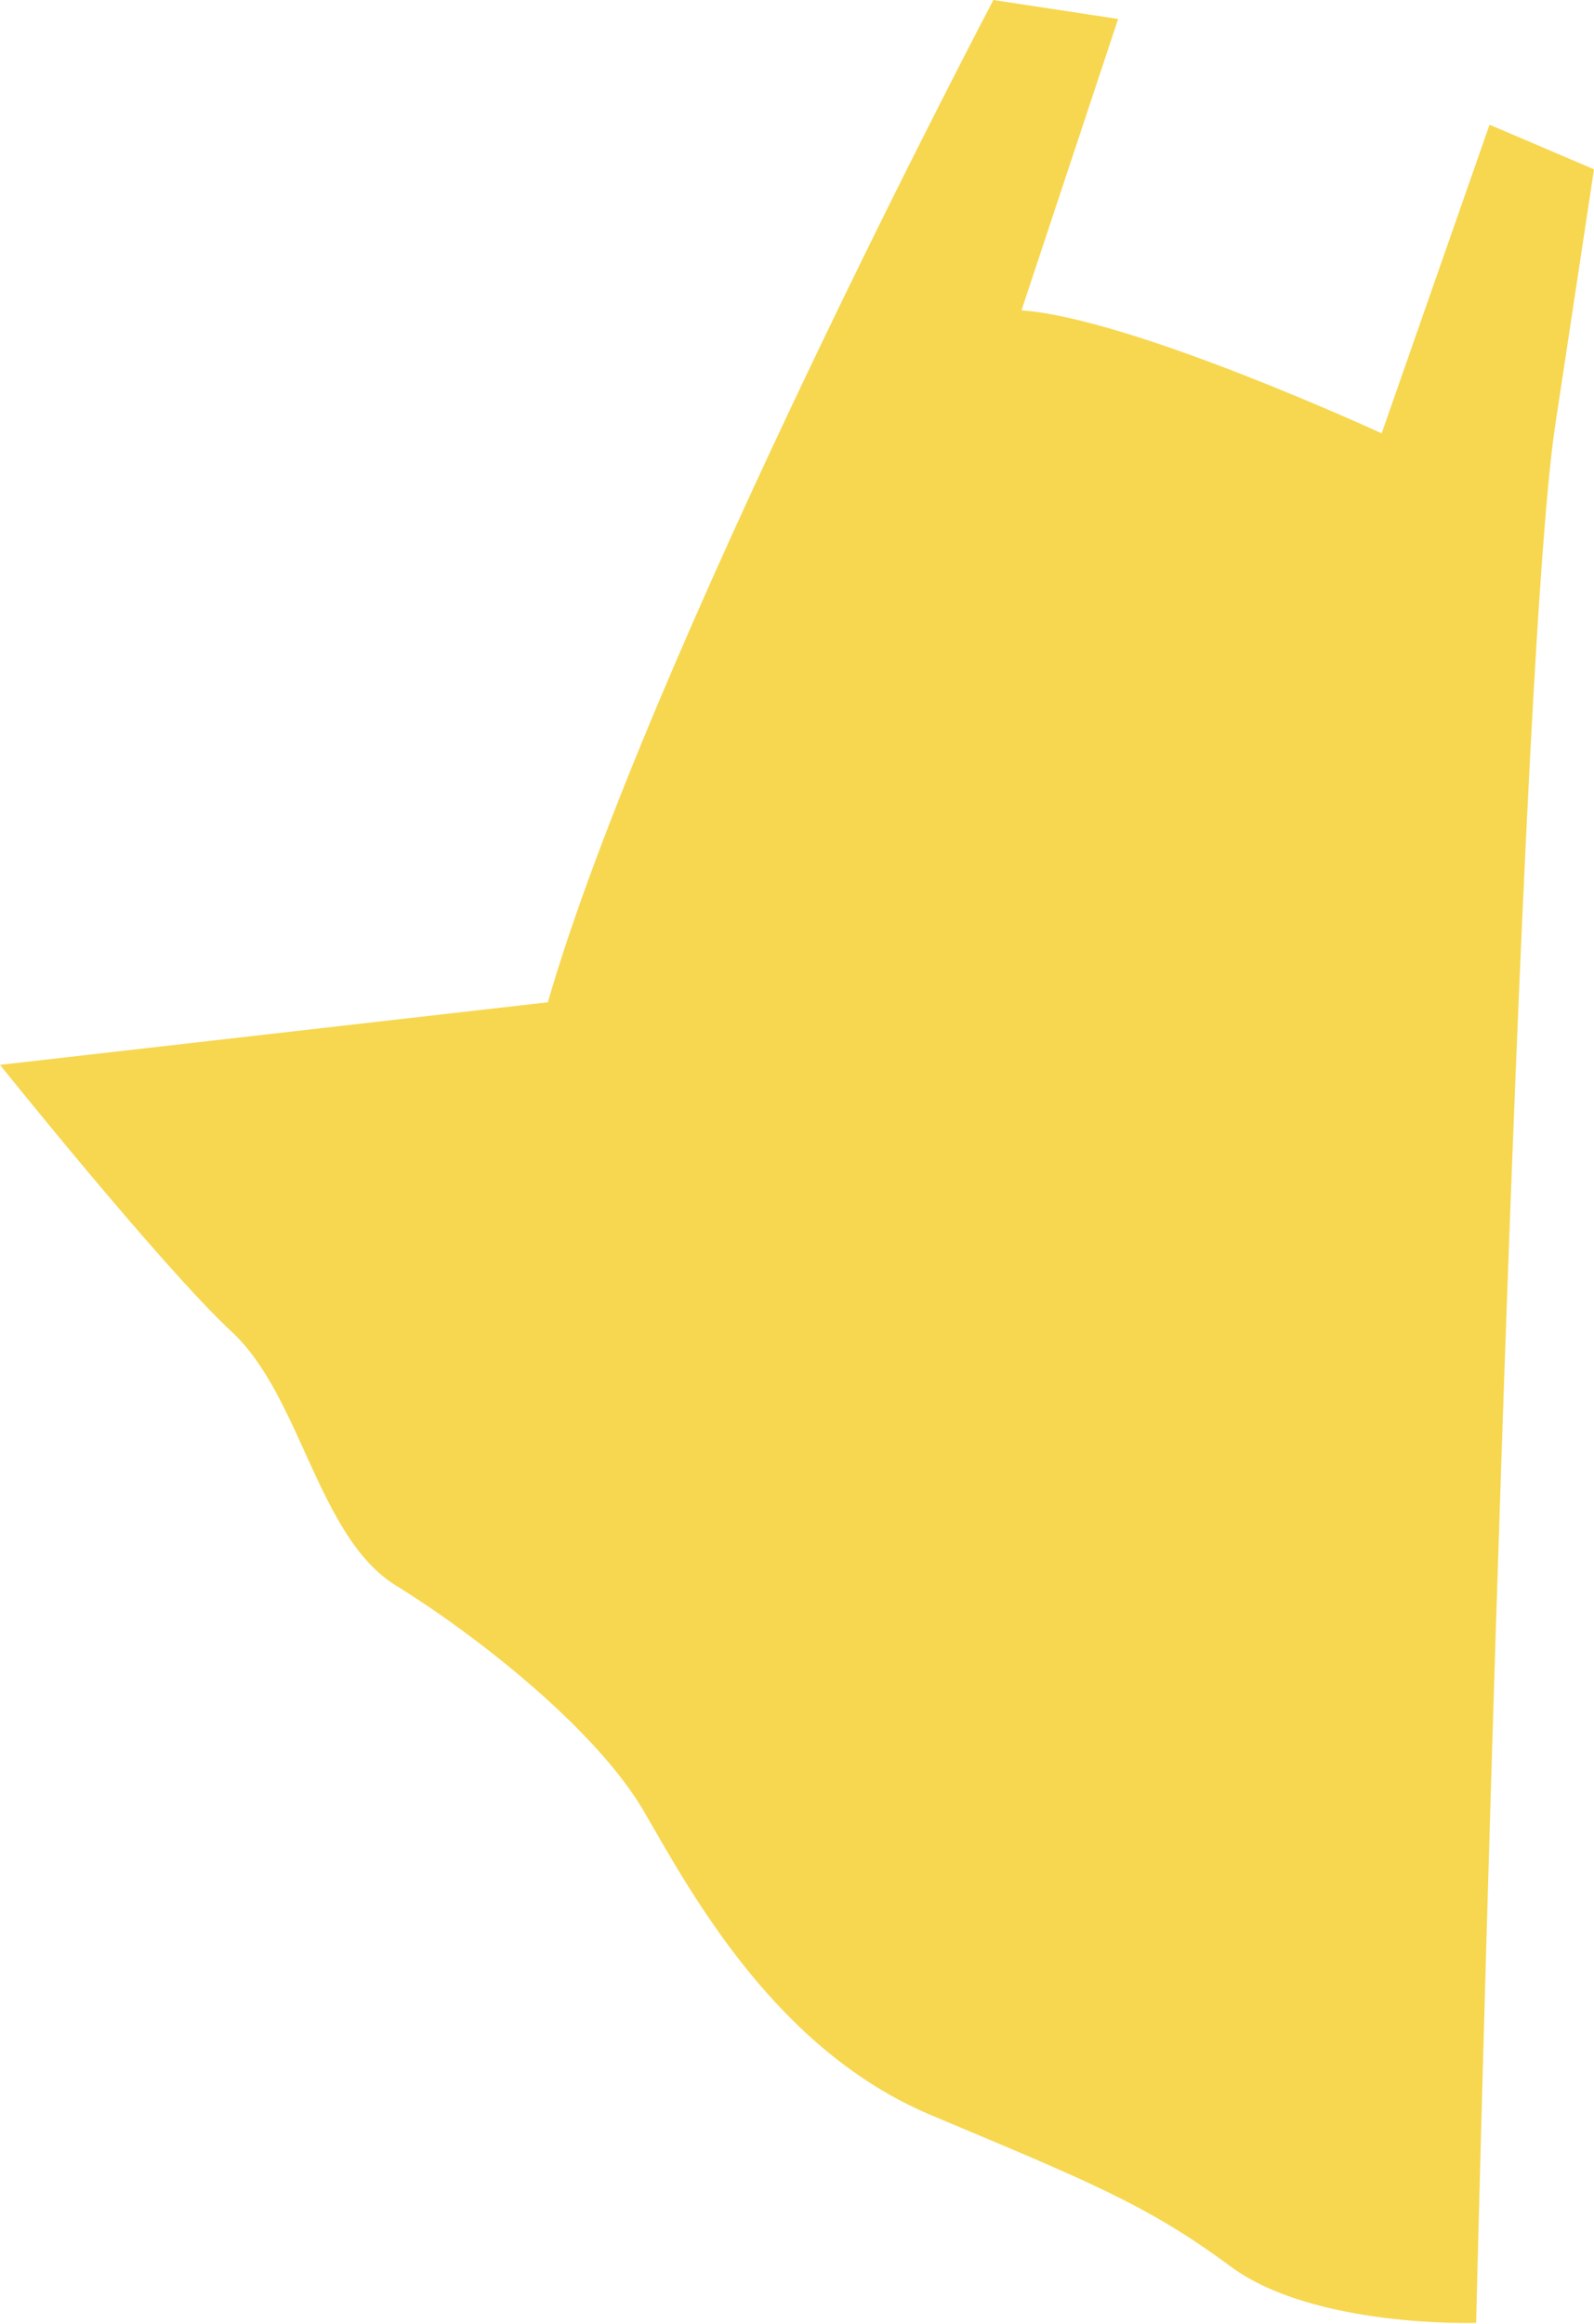 <?xml version="1.0" encoding="UTF-8"?> <svg xmlns="http://www.w3.org/2000/svg" width="752" height="1096" viewBox="0 0 752 1096" fill="none"> <path d="M468.646 0C468.646 0 305.583 309.659 258.463 472.722L0 502.247C0 502.247 76.412 597.547 109.35 628.165C142.287 658.783 149.743 724.956 186.889 747.886C224.034 770.816 281.36 815.418 304.125 854.916C326.889 894.415 366.52 966.983 439.155 997.568C511.79 1028.15 541.082 1039.65 580.415 1068.88C619.748 1098.1 696.392 1095.62 696.392 1095.62C696.392 1095.62 715.313 320.892 733.737 200.375L751.995 79.859L702.721 58.817L651.824 204.385C651.824 204.385 533.792 149.942 481.901 146.396L527.497 8.947L468.646 0Z" fill="#F7D74F"></path> </svg> 